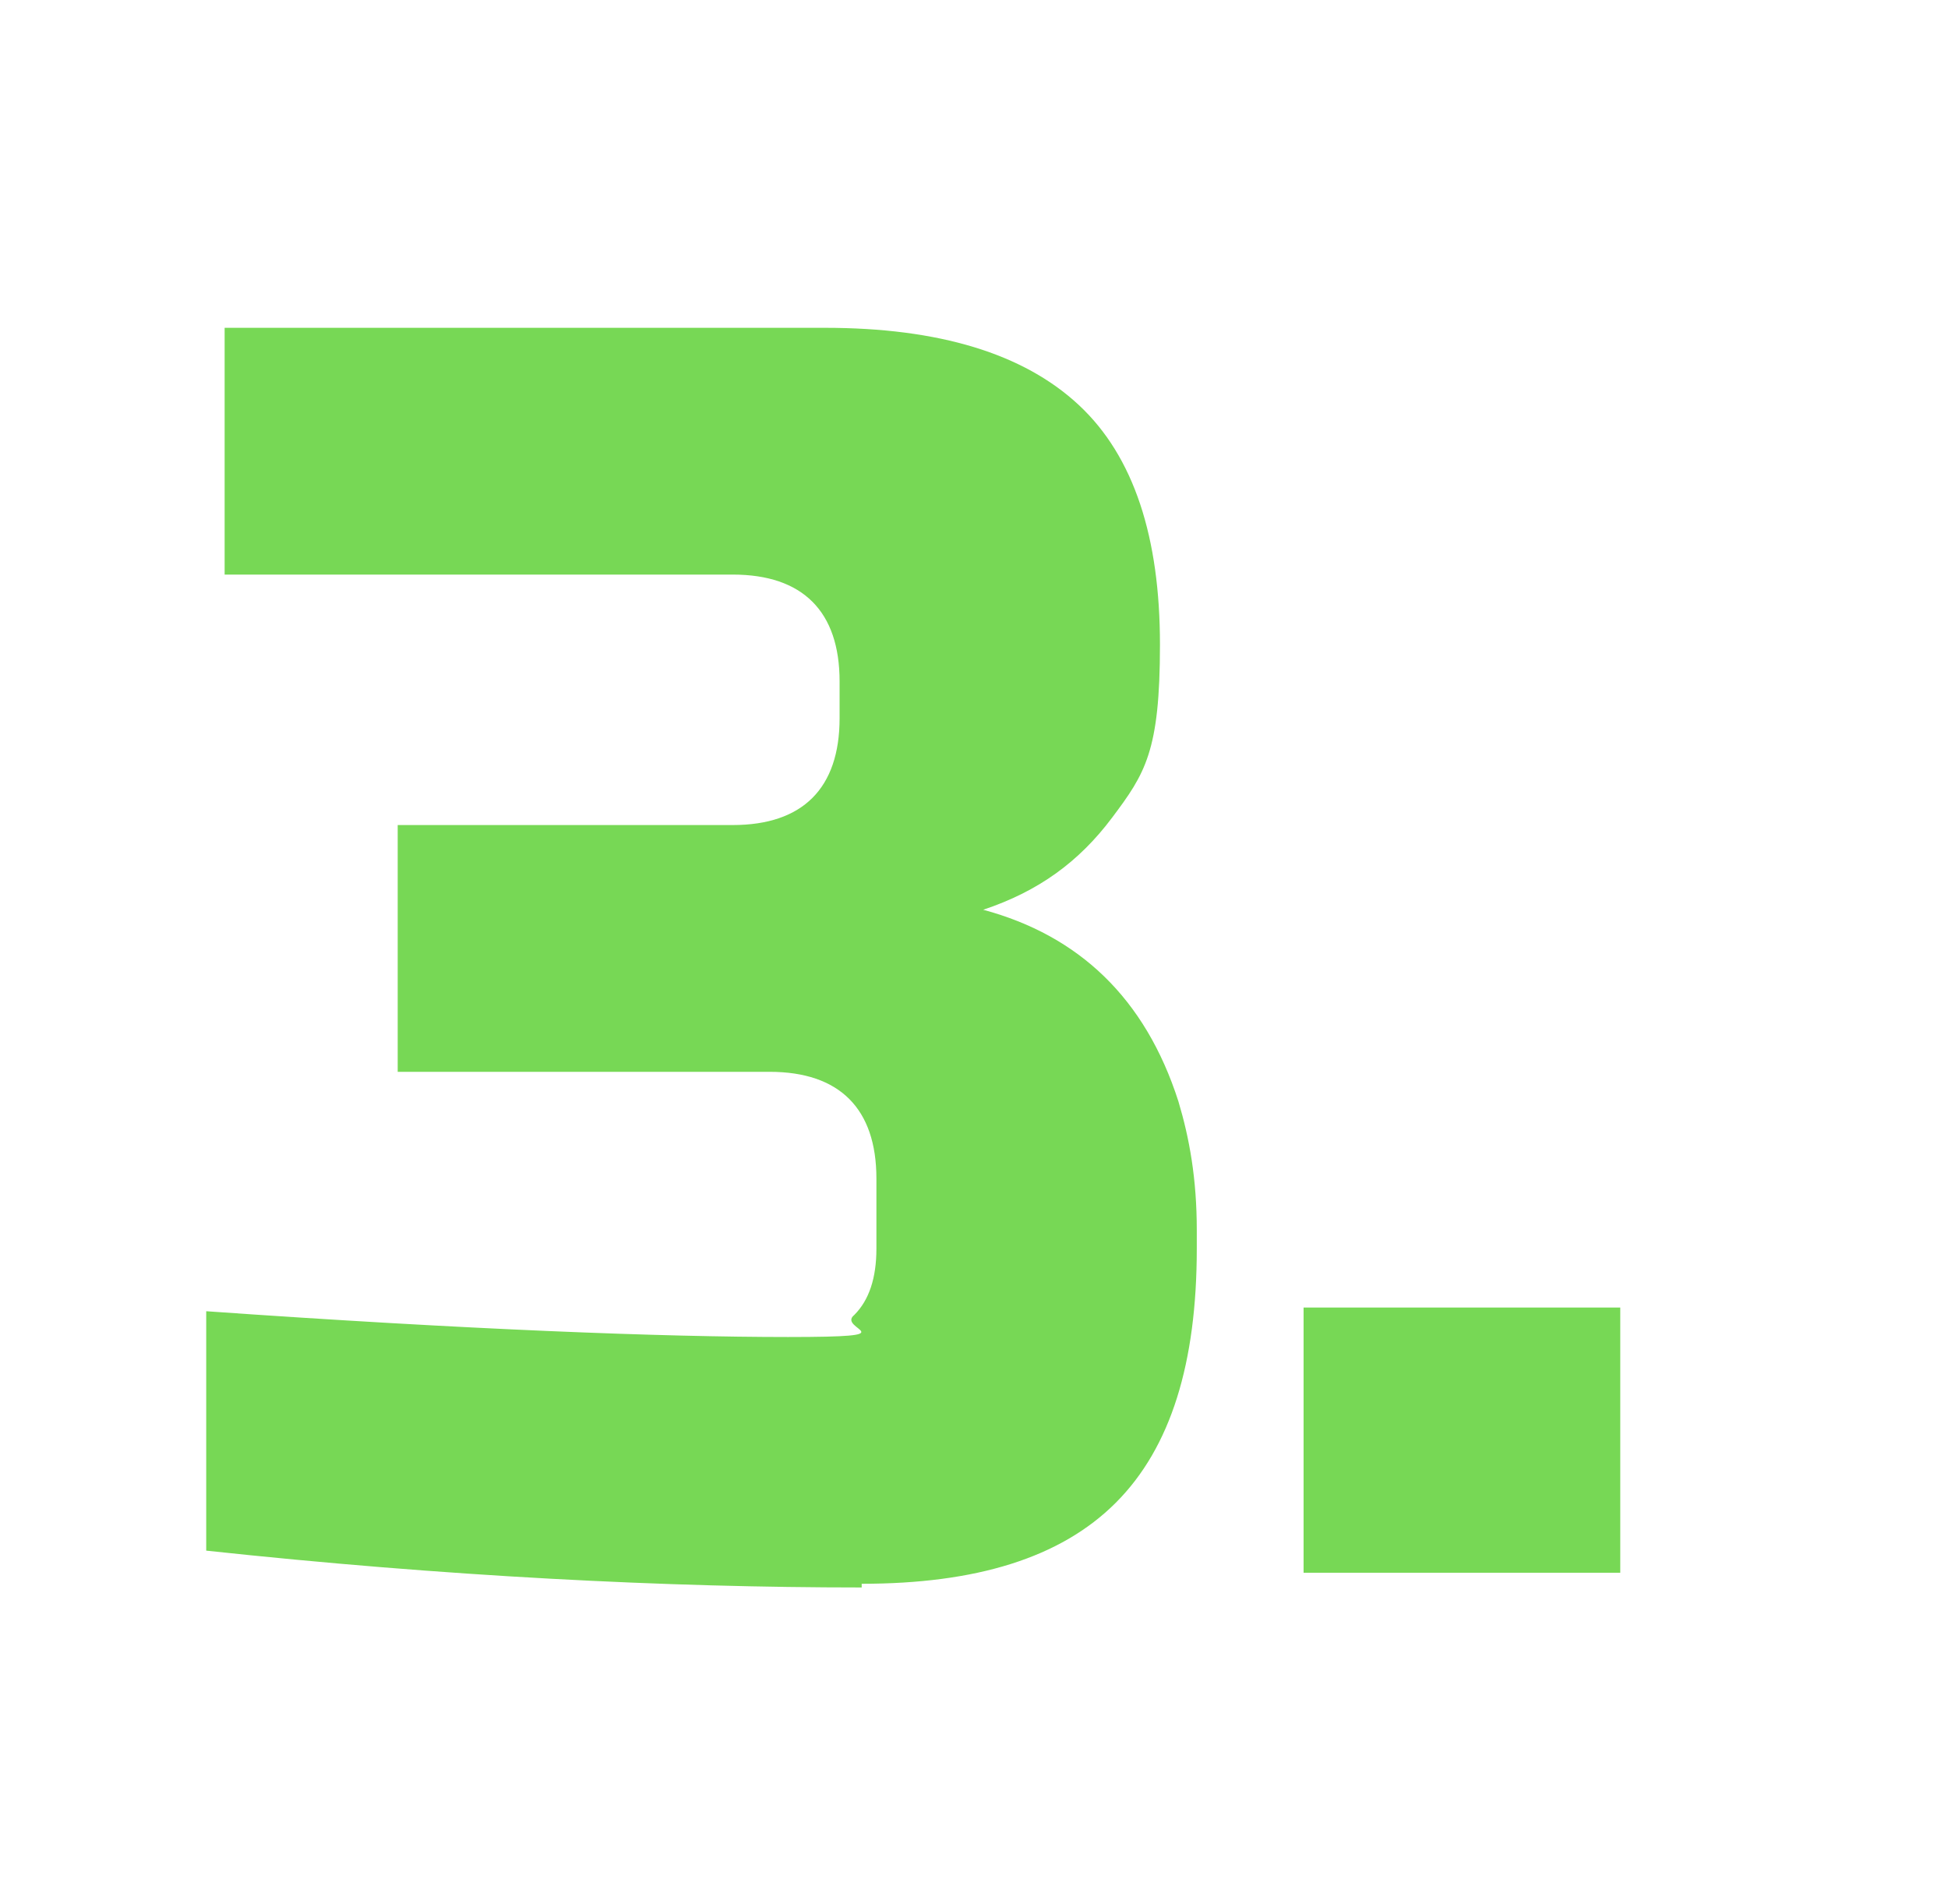 <?xml version="1.0" encoding="UTF-8"?>
<svg id="Layer_2" xmlns="http://www.w3.org/2000/svg" version="1.1" viewBox="0 0 52.9 51.7">
  <!-- Generator: Adobe Illustrator 29.1.0, SVG Export Plug-In . SVG Version: 2.1.0 Build 142)  -->
  <defs>
    <style>
      .st0 {
        fill: #77d855;
      }
    </style>
  </defs>
  <path class="st0" d="M23.4,43.1c-5.3,0-11.3-.3-17.8-1v-6.5c7.1.5,12.4.7,15.8.7s1.3-.2,1.8-.6c.4-.4.6-1,.6-1.8v-1.9c0-1.9-1-2.9-2.9-2.9h-10.1v-6.7h9.1c1.9,0,2.9-1,2.9-2.9v-1c0-1.9-1-2.9-2.9-2.9H6.1v-6.7h16.3c3.1,0,5.4.7,6.9,2.1,1.5,1.4,2.2,3.6,2.2,6.5s-.4,3.5-1.3,4.7c-.9,1.2-2,2-3.5,2.5,2.6.7,4.4,2.4,5.3,5.2.3,1,.5,2.1.5,3.5v.5c0,3.1-.7,5.4-2.2,6.9s-3.8,2.2-6.9,2.2Z"/>
  <path class="st0" d="M35.4,35.5h8.6v7.2h-8.6v-7.2Z"/>
</svg>